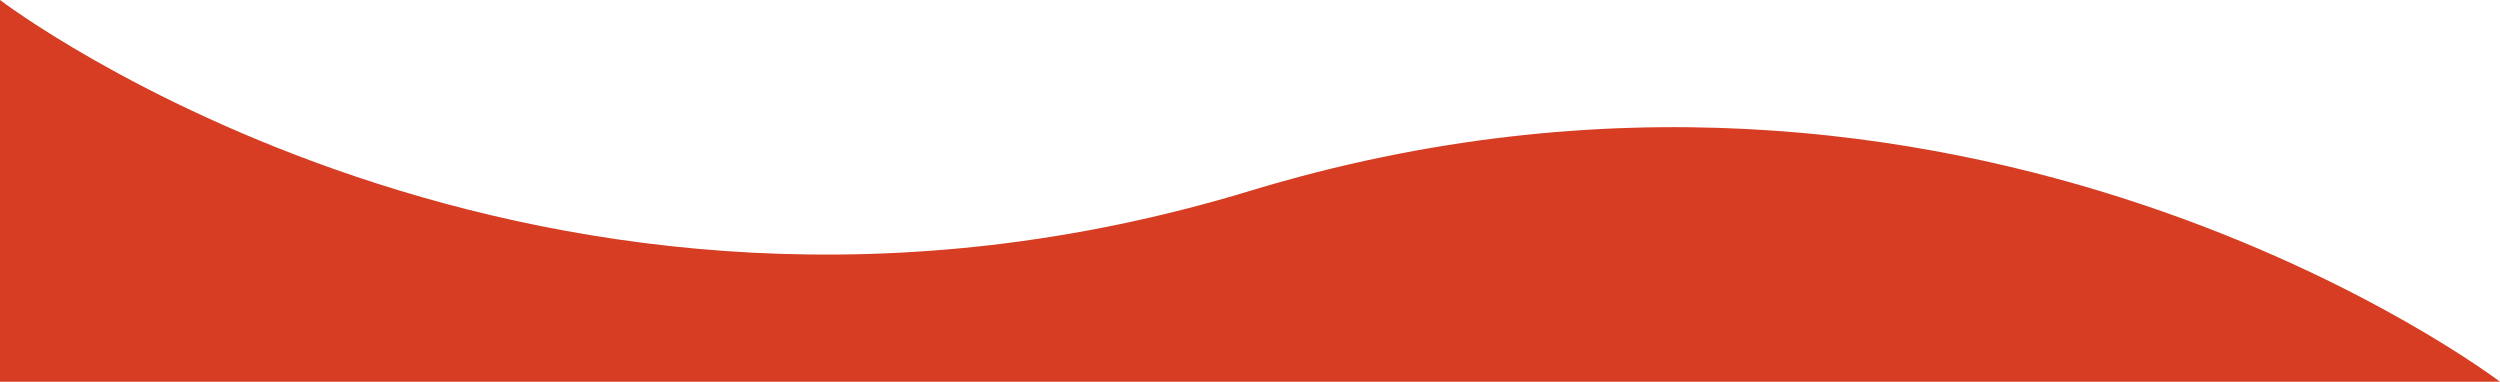 <?xml version="1.0" encoding="UTF-8"?> <svg xmlns="http://www.w3.org/2000/svg" width="1480" height="226" viewBox="0 0 1480 226" fill="none"><path d="M0 0V226H1480C1480 226 1163.38 -15.629 740 113C316.625 241.629 0 0 0 0Z" fill="#D63D22"></path></svg> 